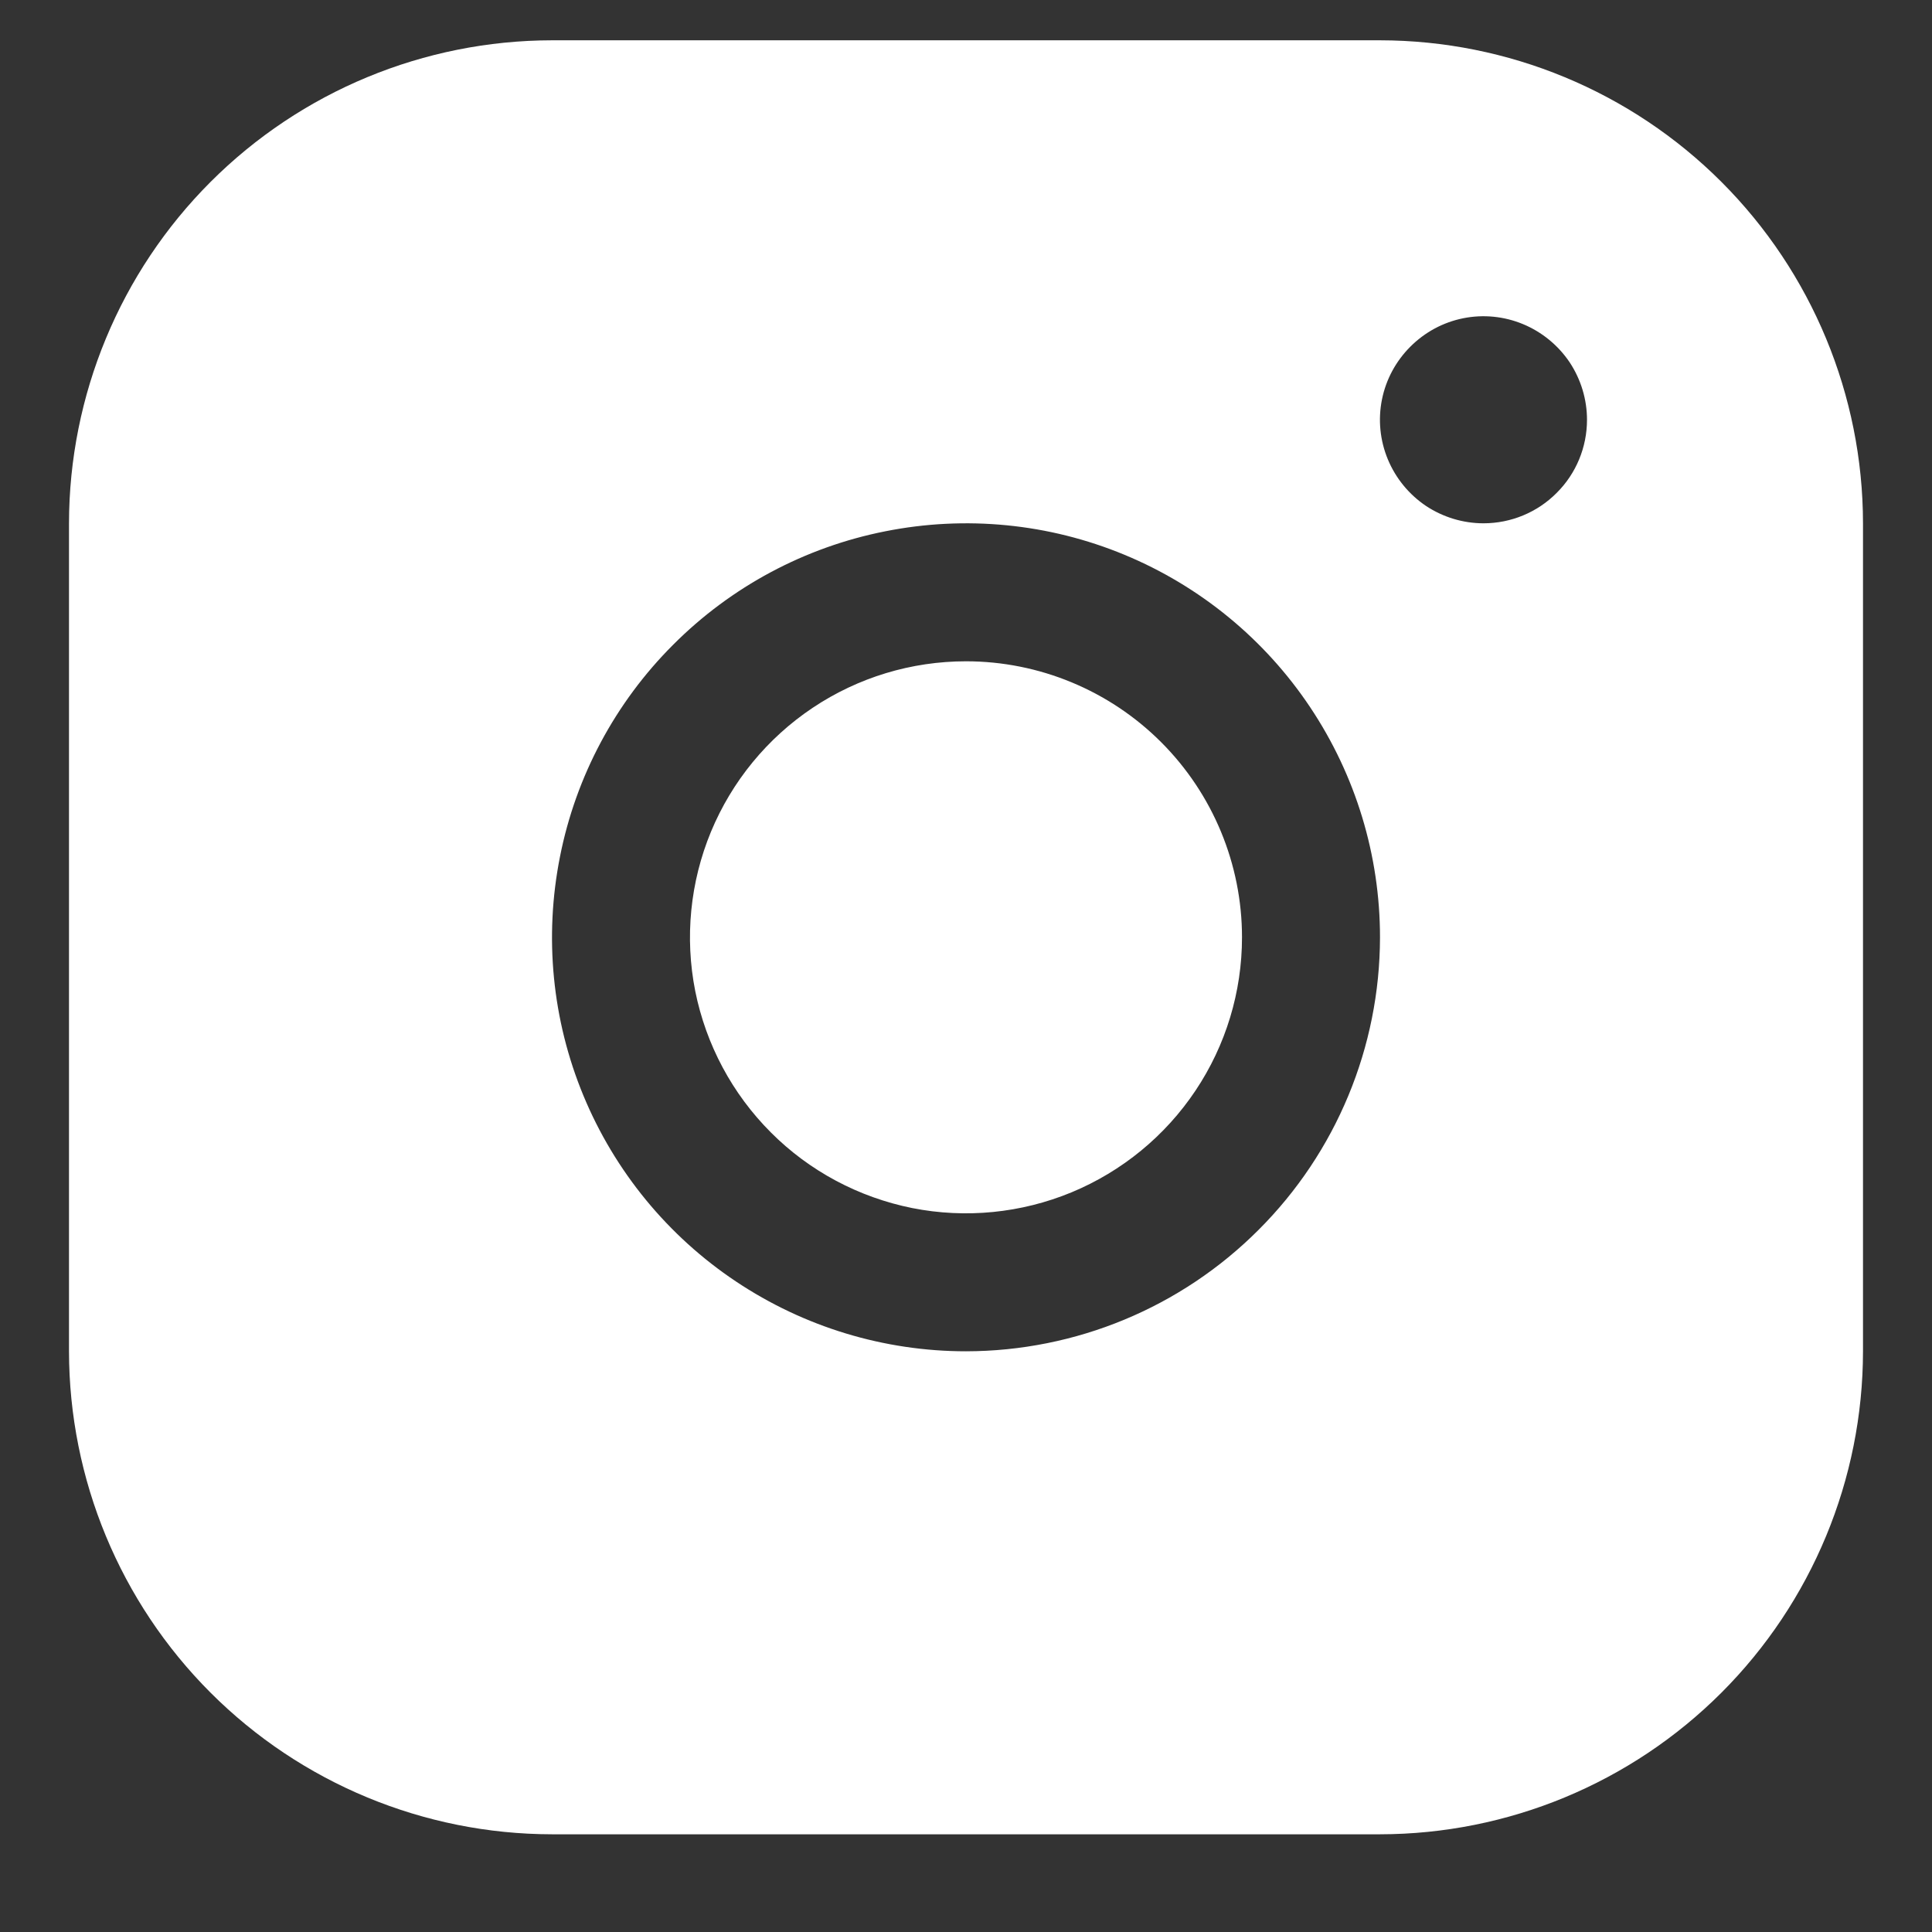 <svg width="14" height="14" viewBox="0 0 14 14" fill="none" xmlns="http://www.w3.org/2000/svg">
<rect x="0" y="0" width="14" height="14" fill="#333333" stroke="none"/>
<path d="M10 0.292H4C3.072 0.293 2.182 0.662 1.526 1.318C0.87 1.974 0.501 2.864 0.5 3.792V9.792C0.501 10.72 0.87 11.61 1.526 12.266C2.182 12.922 3.072 13.291 4 13.292H10C10.928 13.291 11.818 12.922 12.474 12.266C13.13 11.61 13.499 10.72 13.5 9.792V3.792C13.499 2.864 13.13 1.974 12.474 1.318C11.818 0.662 10.928 0.293 10 0.292ZM7 9.792C6.407 9.792 5.827 9.616 5.333 9.286C4.84 8.957 4.455 8.488 4.228 7.94C4.001 7.392 3.942 6.789 4.058 6.207C4.173 5.625 4.459 5.09 4.879 4.671C5.298 4.251 5.833 3.965 6.415 3.85C6.997 3.734 7.6 3.793 8.148 4.02C8.696 4.247 9.165 4.632 9.494 5.125C9.824 5.619 10 6.199 10 6.792C9.999 7.587 9.683 8.35 9.12 8.912C8.558 9.475 7.795 9.791 7 9.792ZM10.75 3.792C10.602 3.792 10.457 3.748 10.333 3.666C10.21 3.583 10.114 3.466 10.057 3.329C10 3.192 9.985 3.041 10.014 2.896C10.043 2.75 10.115 2.617 10.22 2.512C10.325 2.407 10.458 2.335 10.604 2.306C10.749 2.277 10.9 2.292 11.037 2.349C11.174 2.406 11.291 2.502 11.374 2.625C11.456 2.749 11.5 2.894 11.5 3.042C11.5 3.241 11.421 3.432 11.28 3.572C11.14 3.713 10.949 3.792 10.75 3.792ZM9 6.792C9 7.188 8.883 7.574 8.663 7.903C8.443 8.232 8.131 8.488 7.765 8.64C7.4 8.791 6.998 8.831 6.61 8.754C6.222 8.676 5.865 8.486 5.586 8.206C5.306 7.926 5.116 7.57 5.038 7.182C4.961 6.794 5.001 6.392 5.152 6.027C5.304 5.661 5.56 5.349 5.889 5.129C6.218 4.909 6.604 4.792 7 4.792C7.53 4.792 8.039 5.003 8.414 5.378C8.789 5.753 9 6.262 9 6.792Z" fill="white"/>
</svg>

